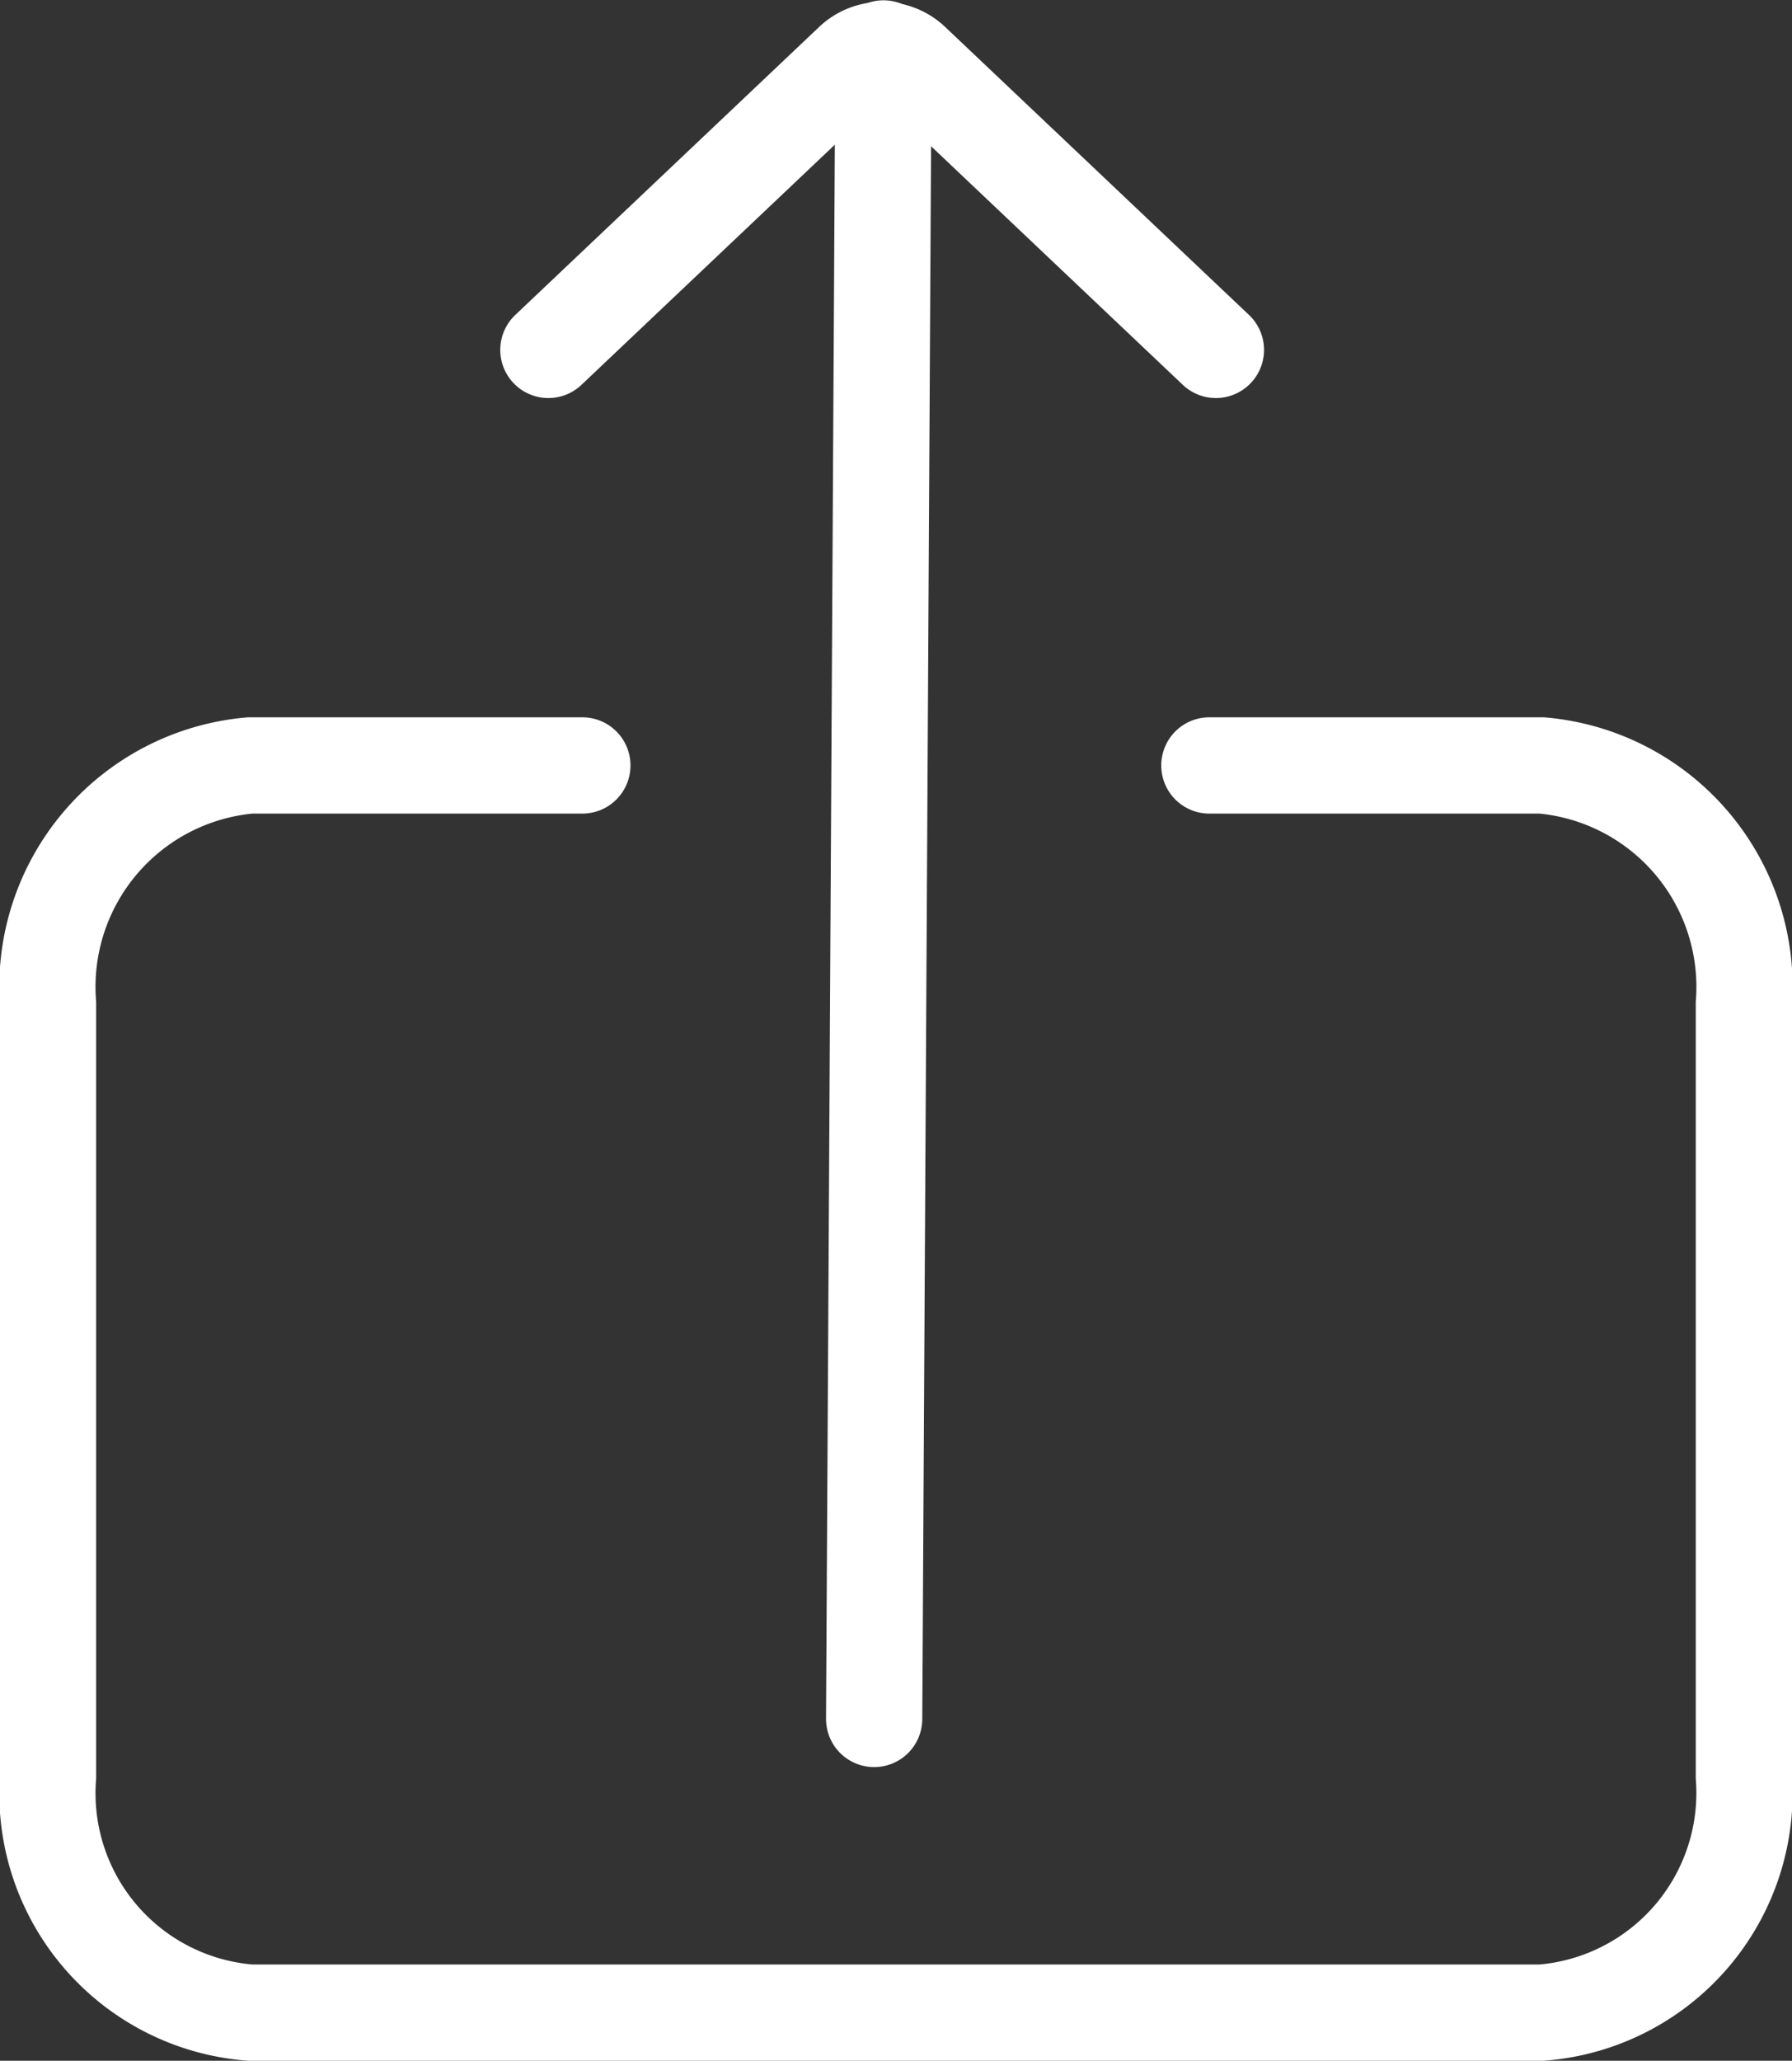 <svg xmlns="http://www.w3.org/2000/svg" width="18.62" height="21.403" viewBox="0 0 18.62 21.403">
  <rect x="0" y="0" width="18.62" height="21.403" fill="#333333" stroke="none"/>
  <g id="Group_91214" data-name="Group 91214" transform="translate(-0.97 0.49)">
    <g id="Group_91050" data-name="Group 91050" transform="translate(0.038 0.013)">
      <path id="Path_125392" data-name="Path 125392" d="M6.052,162.453H2.6a2.309,2.309,0,0,0-2.1,2.474v8.03a2.285,2.285,0,0,0,2.1,2.449H16.021a2.288,2.288,0,0,0,2.1-2.449v-8.03a2.309,2.309,0,0,0-2.1-2.474H12.567" transform="translate(0.931 -155.006)" fill="none" stroke="#fff" stroke-linecap="round" stroke-width="1"/>
      <path id="Path_125393" data-name="Path 125393" d="M151.923,3.615,148.766.624a.452.452,0,0,0-.622,0l-3.157,2.991" transform="translate(-138.357 -0.484)" fill="none" stroke="#fff" stroke-linecap="round" stroke-width="1"/>
      <line id="Line_4156" data-name="Line 4156" y1="17.35" x2="0.097" transform="translate(10.015)" fill="none" stroke="#fff" stroke-linecap="round" stroke-width="1"/>
    </g>
  </g>
</svg>
